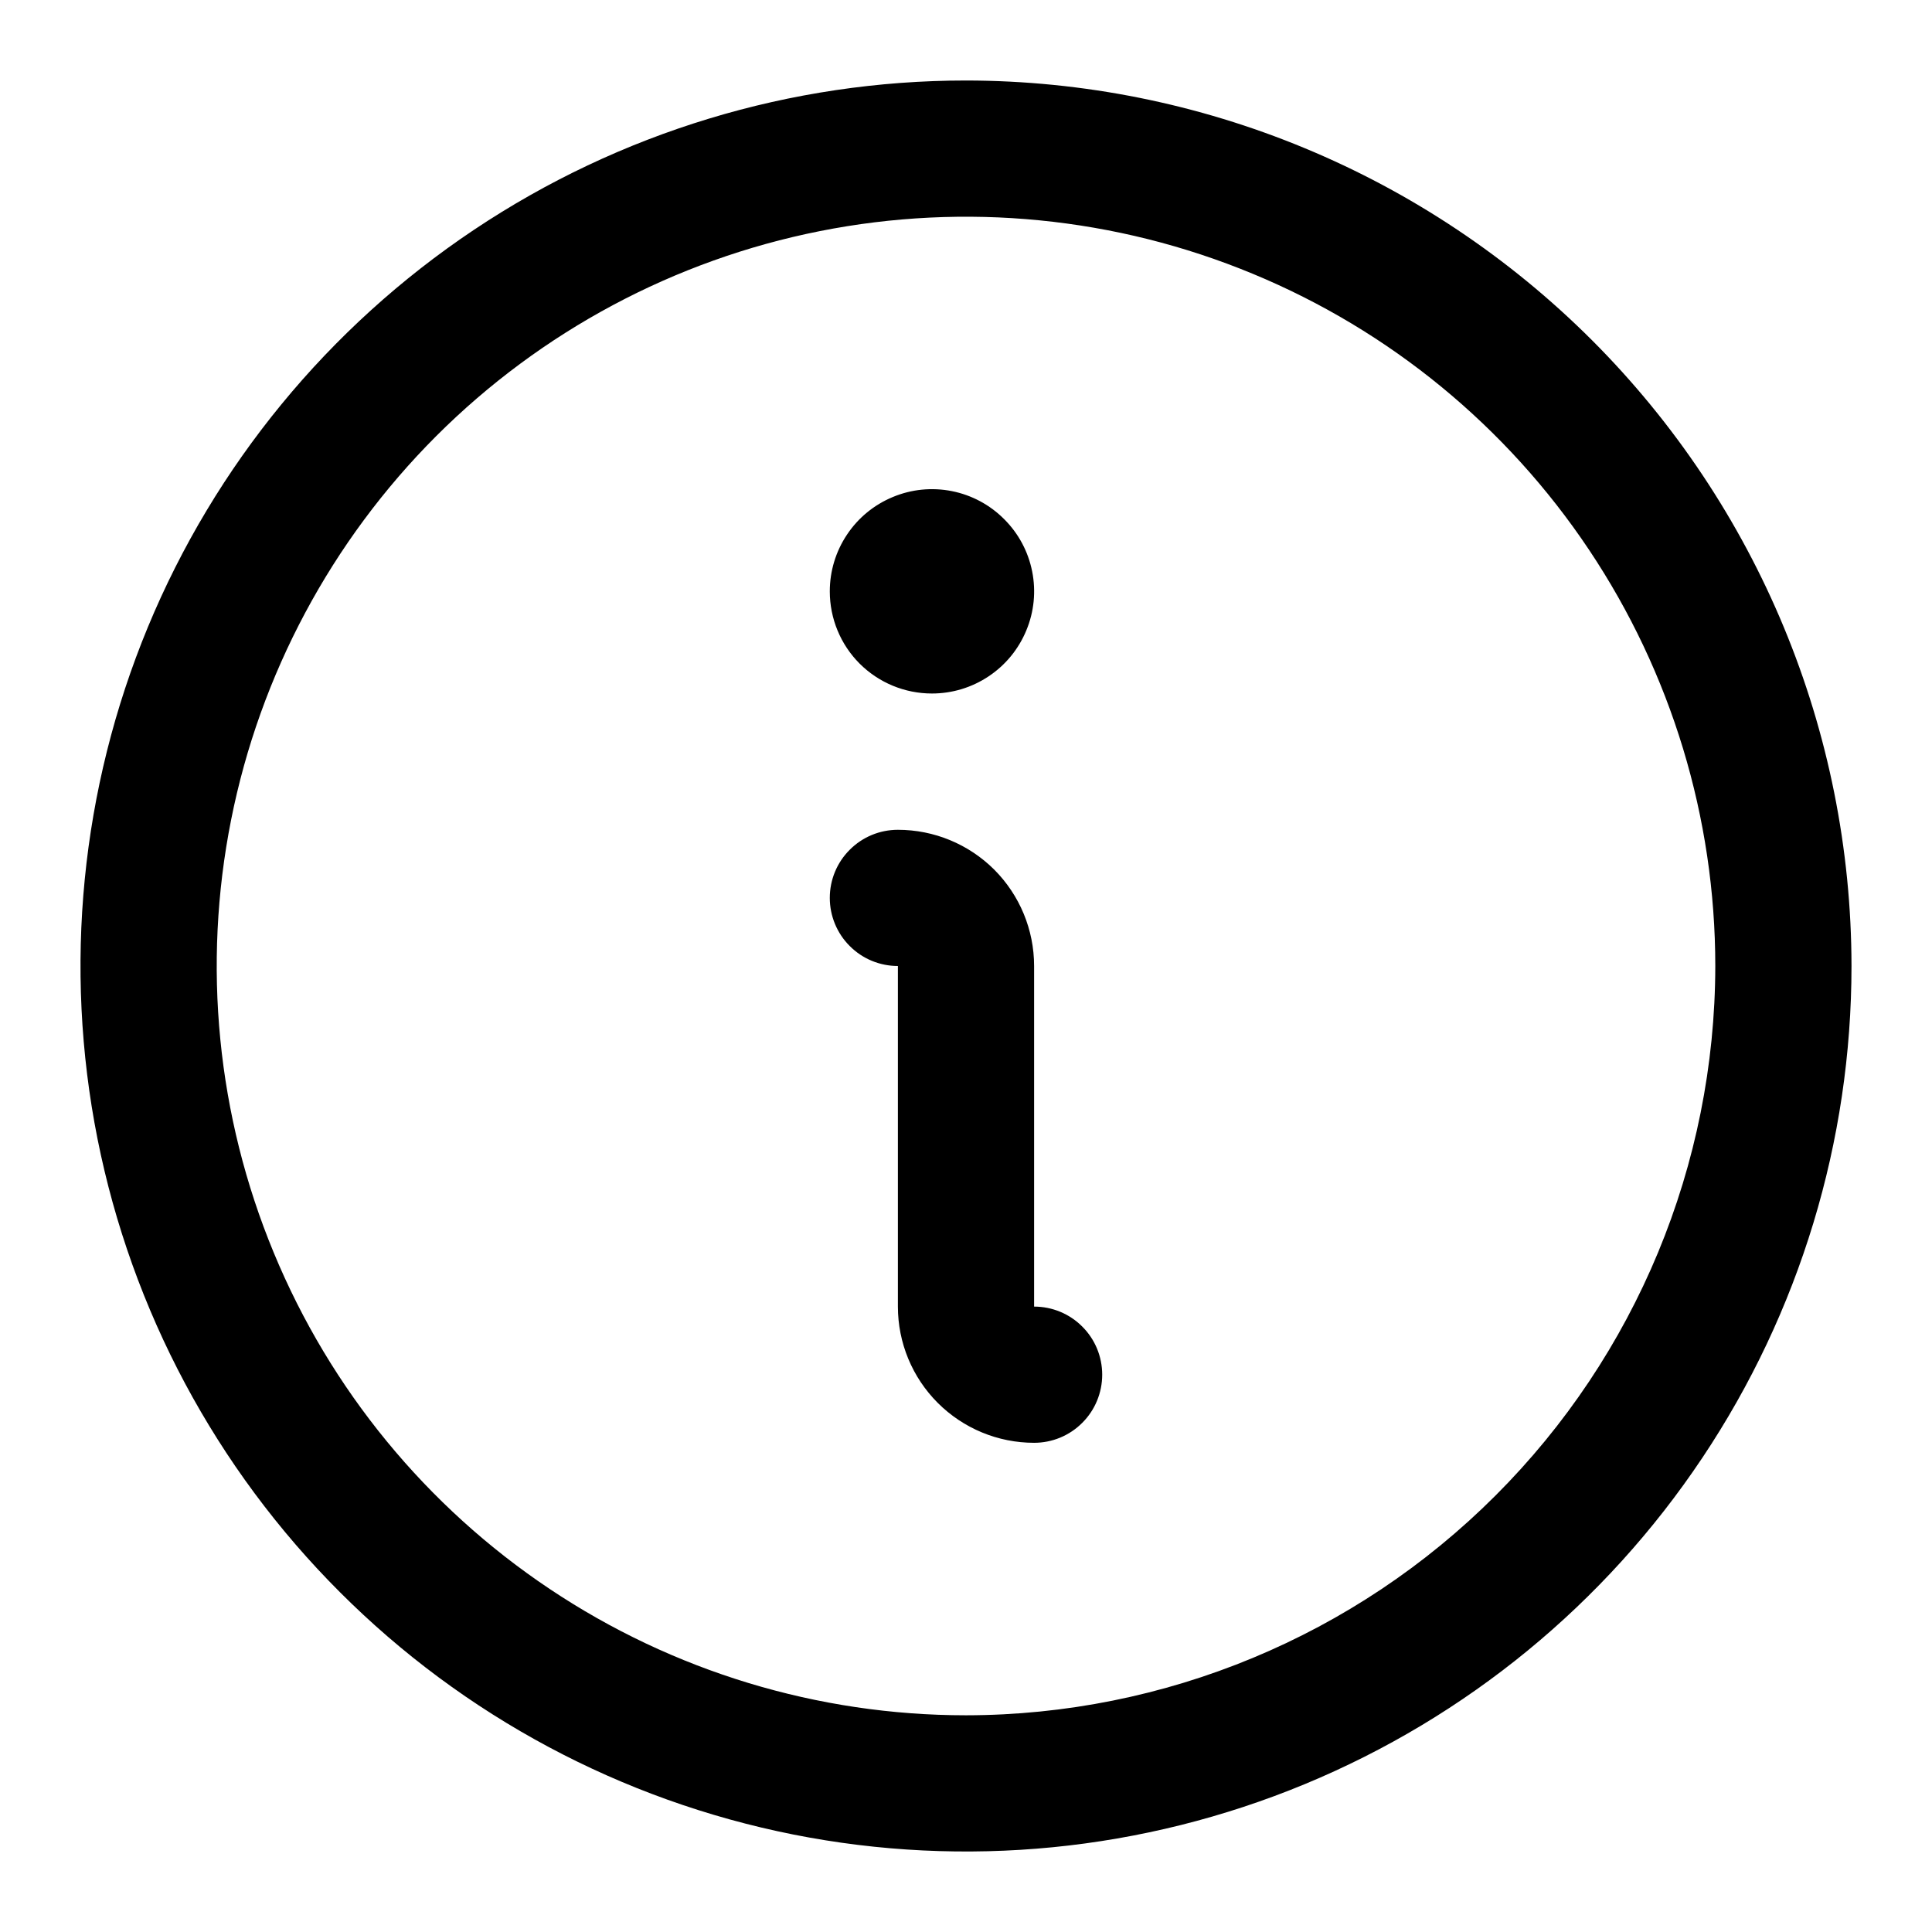 <?xml version="1.0" encoding="UTF-8"?> <svg xmlns="http://www.w3.org/2000/svg" width="24" height="24" viewBox="0 0 24 24" fill="none"><path d="M12 1C9.824 1 7.698 1.645 5.889 2.854C4.08 4.063 2.67 5.78 1.837 7.79C1.005 9.8 0.787 12.012 1.211 14.146C1.636 16.28 2.683 18.24 4.222 19.778C5.76 21.317 7.72 22.364 9.854 22.789C11.988 23.213 14.2 22.995 16.209 22.163C18.22 21.33 19.938 19.92 21.146 18.111C22.355 16.302 23 14.176 23 12C22.997 9.084 21.837 6.287 19.775 4.225C17.712 2.163 14.916 1.003 12 1ZM12 21.308C10.159 21.308 8.36 20.762 6.829 19.739C5.298 18.716 4.105 17.263 3.401 15.562C2.696 13.861 2.512 11.99 2.871 10.184C3.23 8.379 4.117 6.72 5.418 5.418C6.72 4.117 8.379 3.23 10.184 2.871C11.99 2.512 13.861 2.696 15.562 3.401C17.263 4.105 18.716 5.298 19.739 6.829C20.762 8.36 21.308 10.159 21.308 12C21.305 14.468 20.323 16.834 18.578 18.578C16.834 20.323 14.468 21.305 12 21.308ZM13.692 17.077C13.692 17.301 13.603 17.517 13.444 17.675C13.286 17.834 13.071 17.923 12.846 17.923C12.397 17.923 11.967 17.745 11.649 17.427C11.332 17.11 11.154 16.68 11.154 16.231V12C10.929 12 10.714 11.911 10.556 11.752C10.397 11.594 10.308 11.378 10.308 11.154C10.308 10.929 10.397 10.714 10.556 10.556C10.714 10.397 10.929 10.308 11.154 10.308C11.603 10.308 12.033 10.486 12.351 10.803C12.668 11.121 12.846 11.551 12.846 12V16.231C13.071 16.231 13.286 16.32 13.444 16.479C13.603 16.637 13.692 16.852 13.692 17.077ZM10.308 7.346C10.308 7.095 10.382 6.85 10.522 6.641C10.661 6.432 10.859 6.27 11.091 6.174C11.323 6.077 11.578 6.052 11.825 6.101C12.071 6.15 12.297 6.271 12.474 6.449C12.652 6.626 12.773 6.852 12.822 7.099C12.871 7.345 12.846 7.6 12.749 7.832C12.653 8.064 12.491 8.262 12.282 8.401C12.073 8.541 11.828 8.615 11.577 8.615C11.24 8.615 10.918 8.482 10.679 8.244C10.441 8.006 10.308 7.683 10.308 7.346Z" fill="black"></path></svg> 